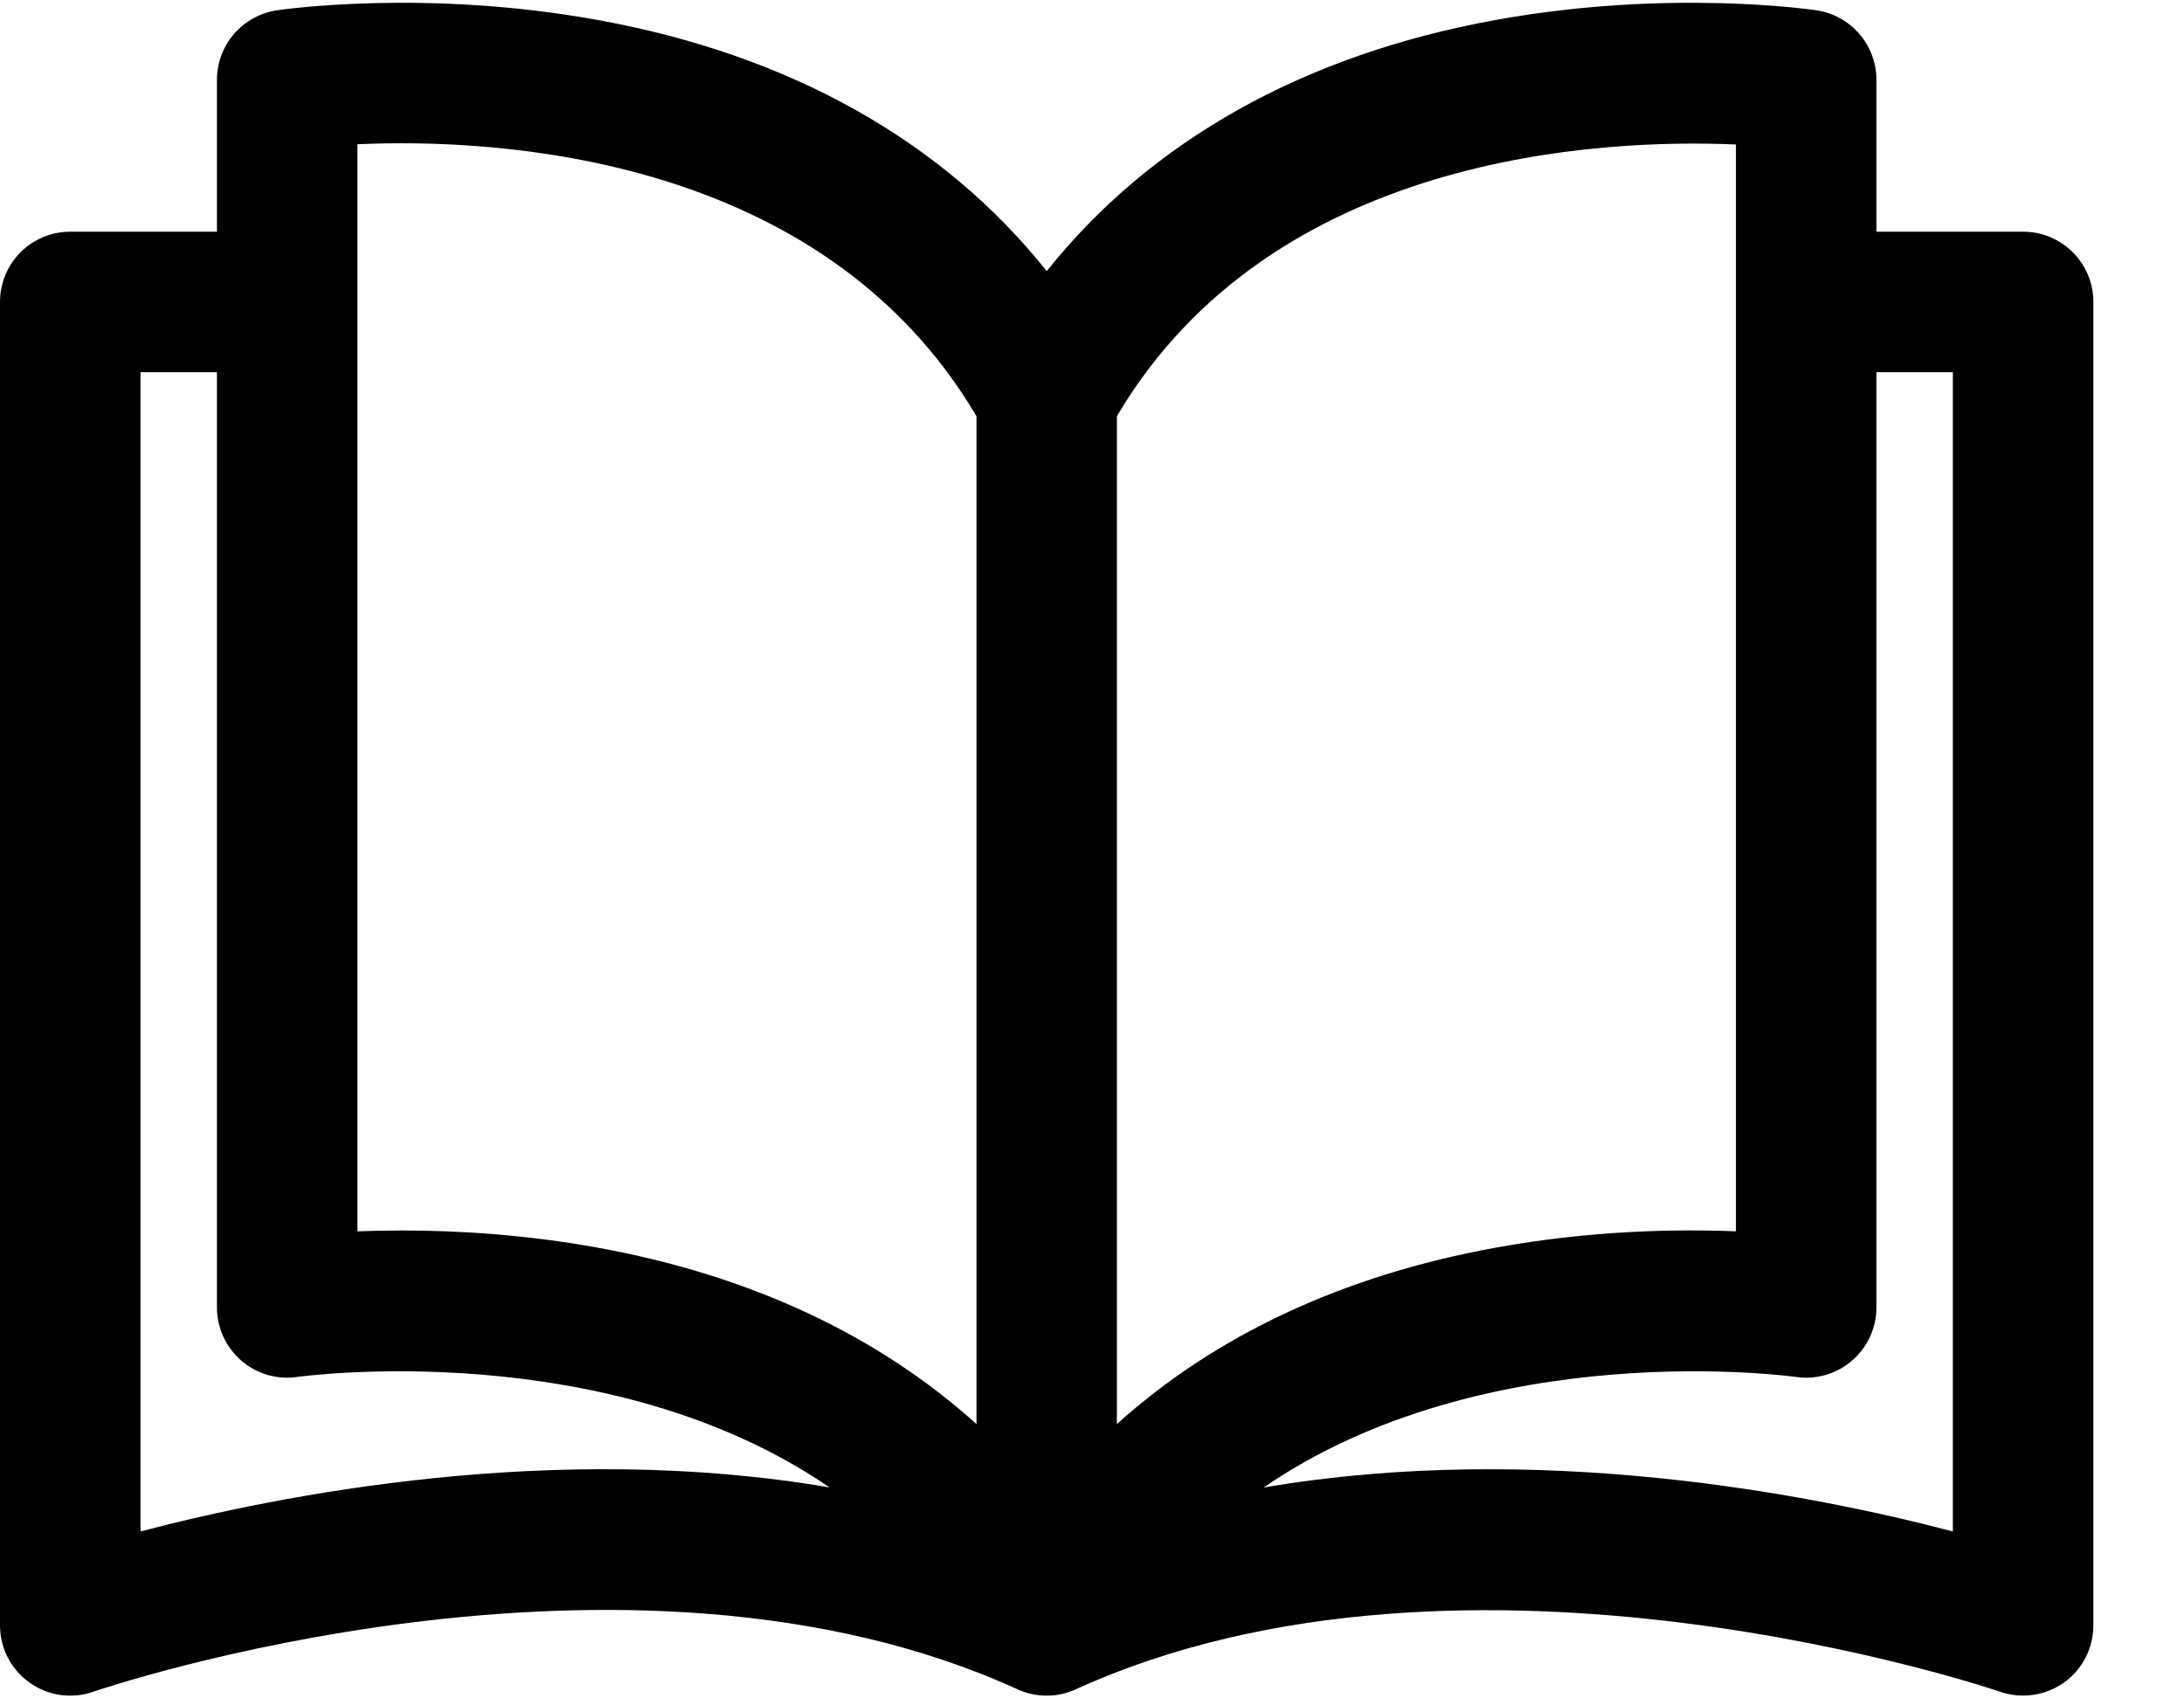 <?xml version="1.0" encoding="UTF-8"?>
<svg width="18px" height="14px" viewBox="0 0 18 14" version="1.1" xmlns="http://www.w3.org/2000/svg" xmlns:xlink="http://www.w3.org/1999/xlink">
    <!-- Generator: Sketch 55.2 (78181) - https://sketchapp.com -->
    <title>volume</title>
    <desc>Created with Sketch.</desc>
    <g id="Symbols" stroke="none" stroke-width="1" fill="none" fill-rule="evenodd">
        <g id="右上角" transform="translate(-158, -28)" fill="#000000" fill-rule="nonzero">
            <g id="Group-3">
                <g id="volume" transform="translate(158, 28)">
                    <path d="M16.674,1.91 L15.465,1.91 L15.465,0.658 C15.465,0.371 15.255,0.128 14.972,0.085 C14.922,0.078 13.744,-0.093 12.325,0.165 C10.743,0.452 9.482,1.162 8.627,2.235 C7.771,1.162 6.51,0.452 4.928,0.165 C3.509,-0.093 2.331,0.078 2.282,0.085 C1.998,0.128 1.788,0.371 1.788,0.658 L1.788,1.91 L0.579,1.91 C0.259,1.91 0,2.169 0,2.489 L0,13.398 C0,13.586 0.091,13.762 0.244,13.87 C0.396,13.979 0.592,14.007 0.769,13.945 C0.813,13.93 5.151,12.449 8.386,13.925 C8.539,13.995 8.714,13.995 8.867,13.925 C12.093,12.454 16.441,13.93 16.484,13.945 C16.546,13.967 16.61,13.977 16.674,13.977 C16.793,13.977 16.91,13.941 17.01,13.87 C17.162,13.762 17.253,13.586 17.253,13.398 L17.253,2.489 C17.253,2.169 16.994,1.91 16.674,1.91 Z M1.158,12.624 L1.158,3.068 L1.788,3.068 L1.788,10.778 C1.788,10.946 1.862,11.106 1.989,11.216 C2.116,11.326 2.286,11.375 2.452,11.35 C2.484,11.346 4.999,11 6.837,12.261 C4.573,11.874 2.308,12.322 1.158,12.624 Z M8.048,11.739 C7.238,11.008 6.184,10.513 4.928,10.285 C4.324,10.175 3.763,10.143 3.314,10.143 C3.181,10.143 3.058,10.146 2.946,10.15 L2.946,1.189 L2.946,1.189 C4.059,1.139 6.766,1.258 8.048,3.431 L8.048,11.739 Z M9.205,3.431 C10.483,1.267 13.194,1.143 14.307,1.191 L14.307,10.15 C13.82,10.13 13.109,10.142 12.325,10.285 C11.069,10.513 10.015,11.008 9.205,11.739 L9.205,3.431 Z M10.414,12.262 C12.252,11 14.769,11.346 14.8,11.35 C14.967,11.375 15.136,11.326 15.264,11.216 C15.391,11.106 15.465,10.946 15.465,10.778 L15.465,3.068 L16.095,3.068 L16.095,12.624 C14.945,12.322 12.679,11.874 10.414,12.262 Z" id="Shape"></path>
                </g>
            </g>
        </g>
    </g>
</svg>